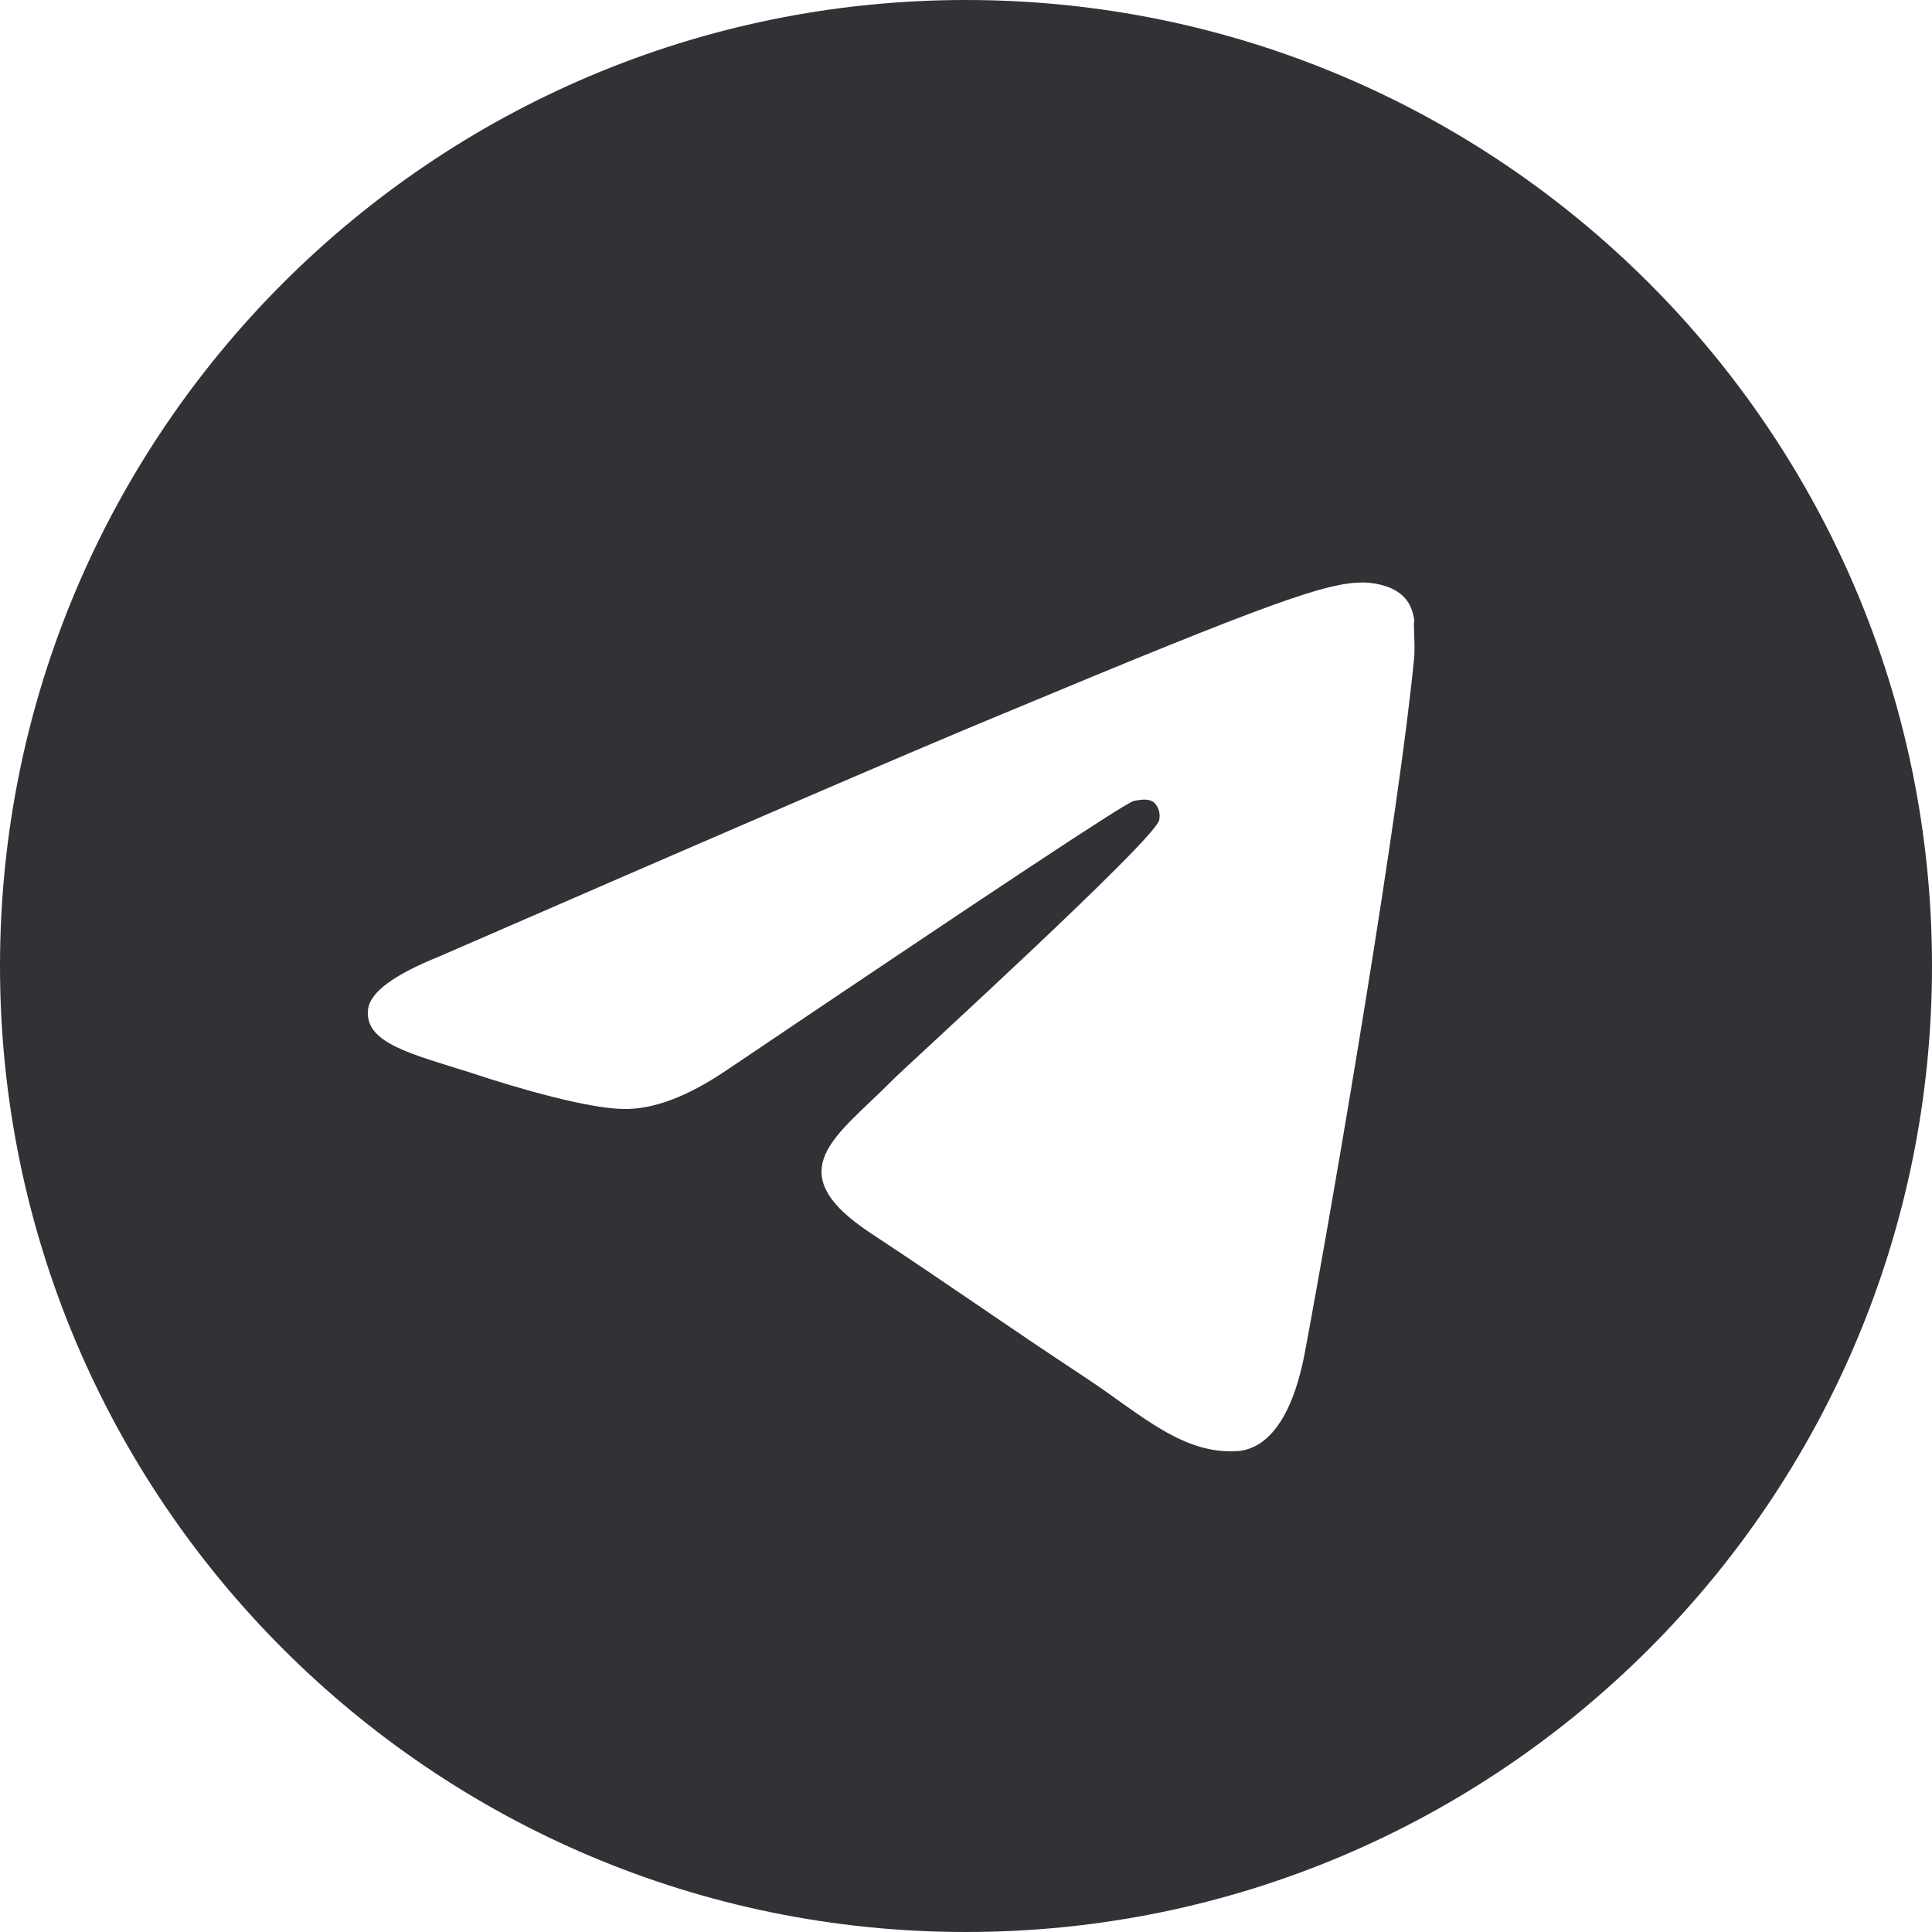 <?xml version="1.0" encoding="UTF-8"?> <svg xmlns="http://www.w3.org/2000/svg" width="150" height="150" viewBox="0 0 150 150" fill="none"><path d="M75 0C33.6 0 0 33.6 0 75C0 116.4 33.6 150 75 150C116.4 150 150 116.4 150 75C150 33.6 116.4 0 75 0ZM109.8 51C108.675 62.85 103.8 91.65 101.325 104.925C100.275 110.55 98.175 112.425 96.225 112.65C91.875 113.025 88.575 109.8 84.375 107.025C77.775 102.675 74.025 99.975 67.65 95.775C60.225 90.9 65.025 88.2 69.3 83.85C70.425 82.725 89.625 65.25 90 63.675C90.052 63.436 90.045 63.189 89.98 62.953C89.915 62.718 89.793 62.502 89.625 62.325C89.175 61.95 88.575 62.1 88.05 62.175C87.375 62.325 76.875 69.3 56.4 83.1C53.4 85.125 50.7 86.175 48.3 86.1C45.6 86.025 40.5 84.6 36.675 83.325C31.95 81.825 28.275 81 28.575 78.375C28.725 77.025 30.6 75.675 34.125 74.25C56.025 64.725 70.575 58.425 77.85 55.425C98.7 46.725 102.975 45.225 105.825 45.225C106.425 45.225 107.85 45.375 108.75 46.125C109.5 46.725 109.725 47.55 109.8 48.15C109.725 48.6 109.875 49.95 109.8 51Z" fill="#323136"></path></svg> 